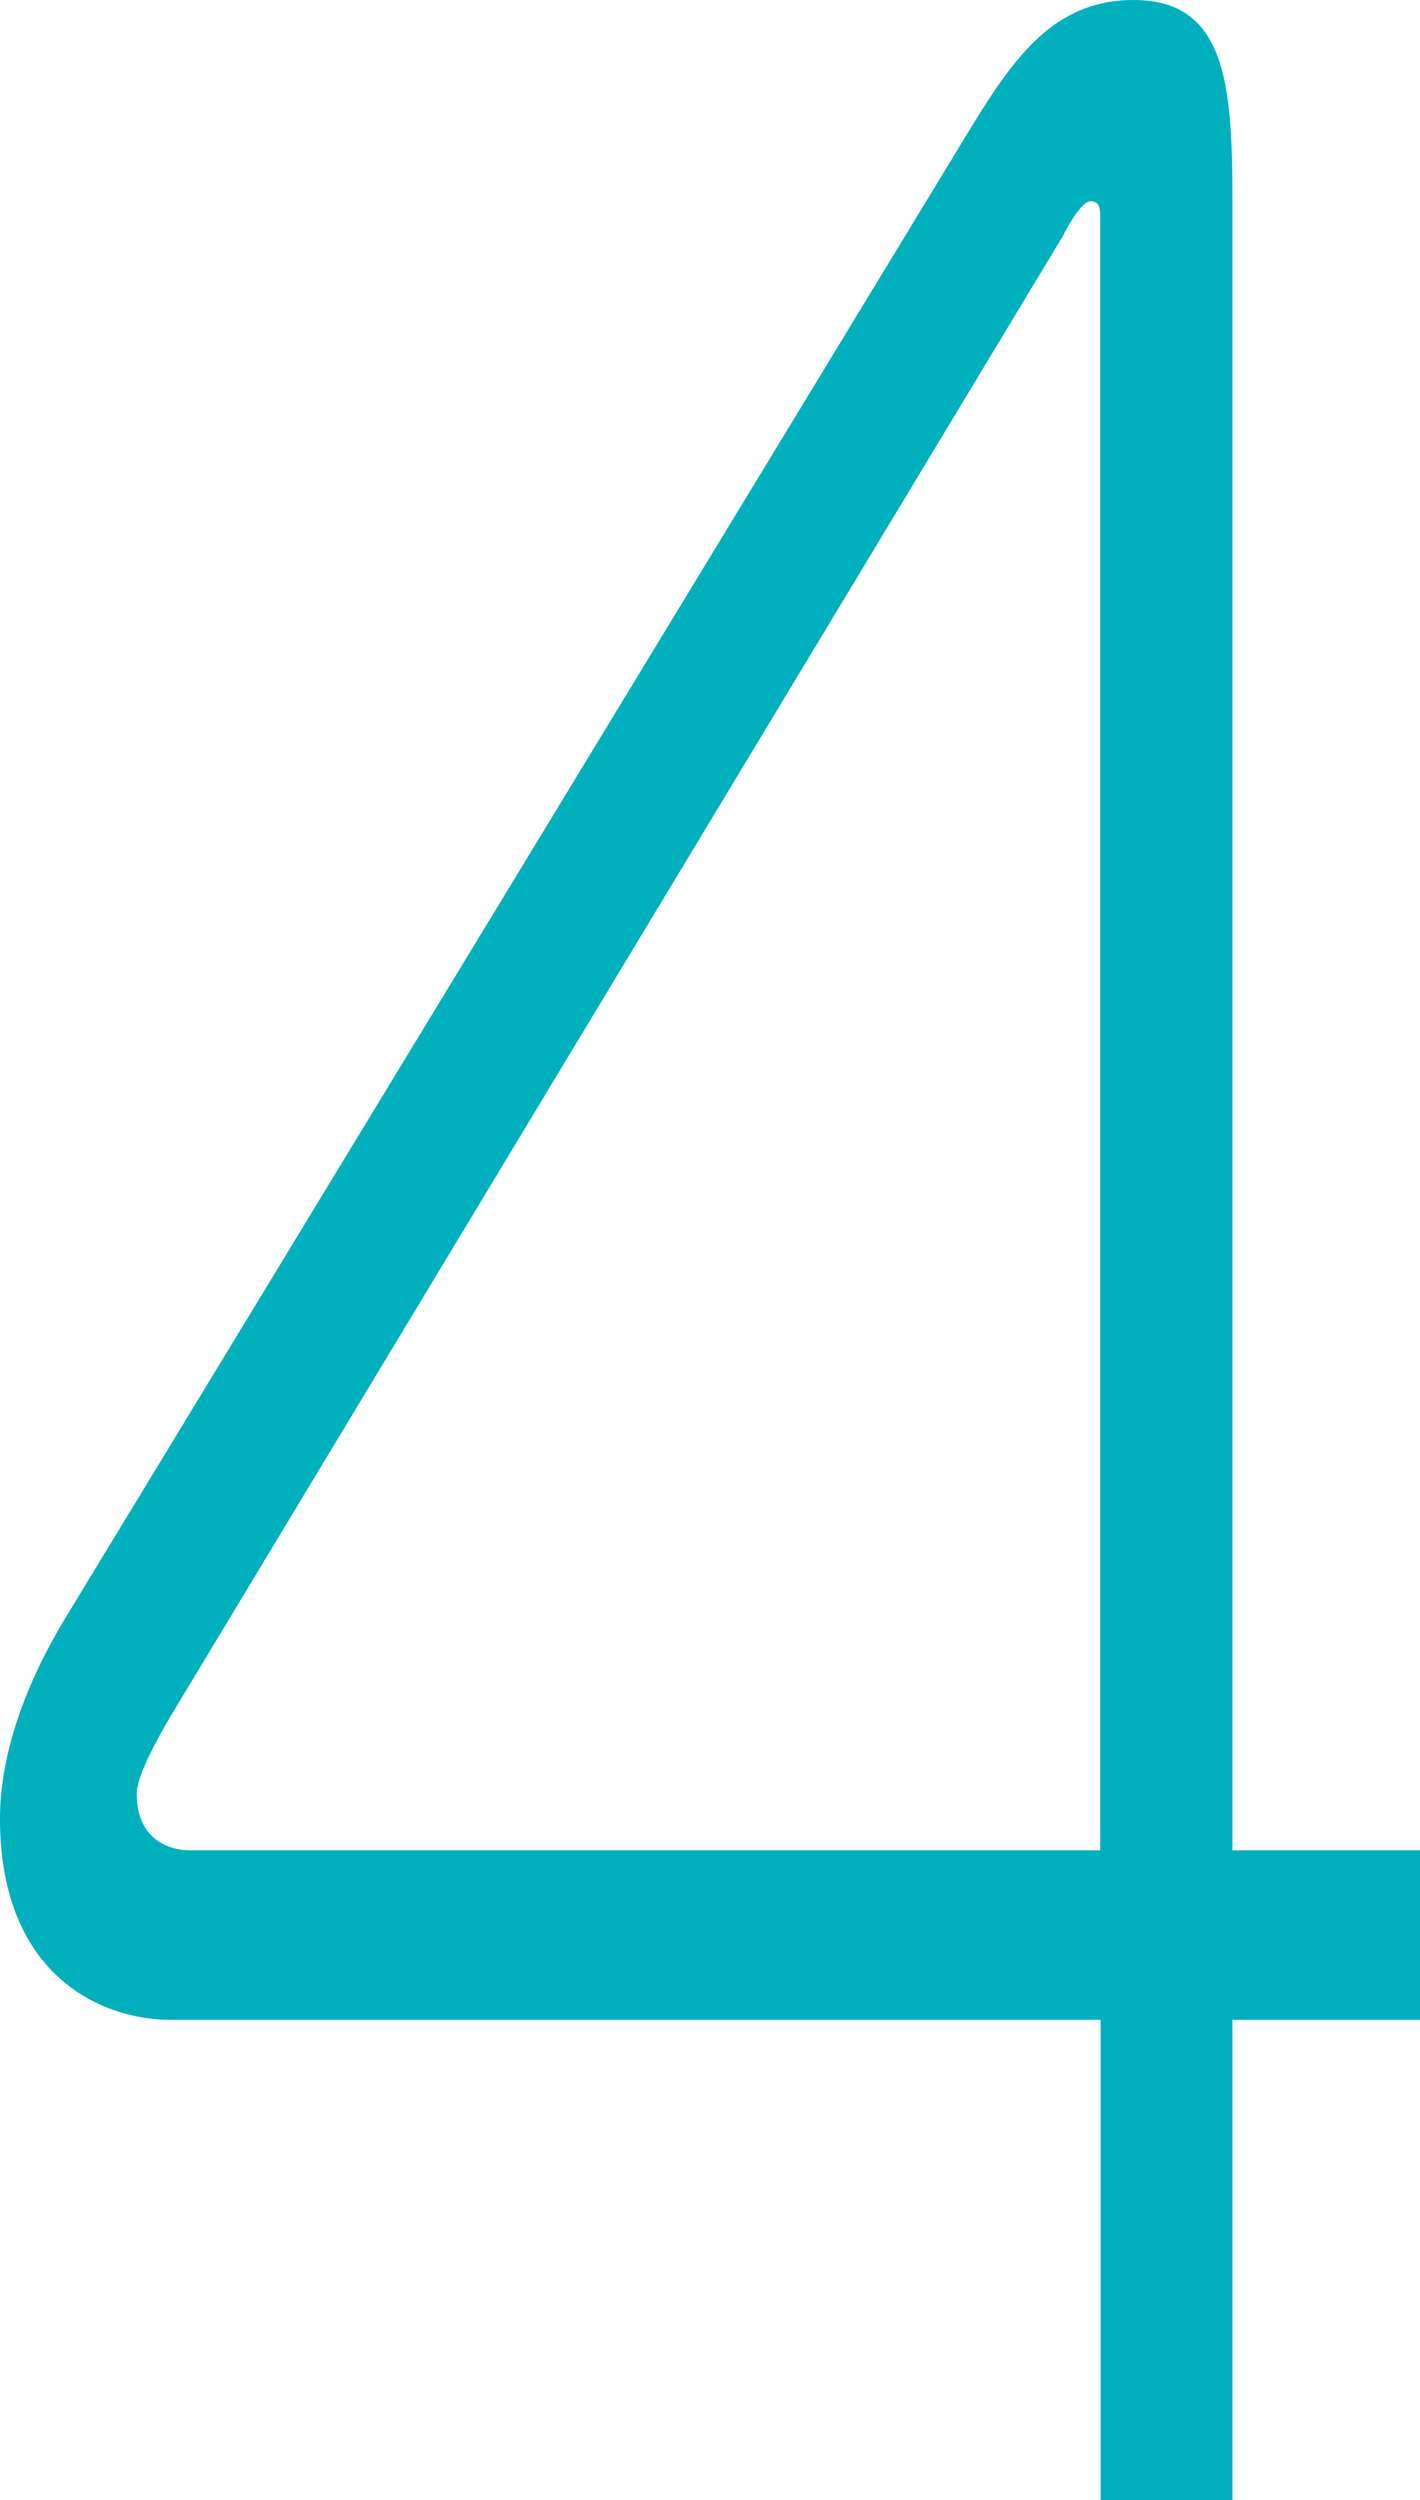 <?xml version="1.0" encoding="UTF-8"?> <svg xmlns="http://www.w3.org/2000/svg" id="_Слой_2" data-name="Слой 2" viewBox="0 0 31.26 55.03"><defs><style> .cls-1 { fill: #00b0bd; } </style></defs><g id="_Слой_1-2" data-name="Слой 1"><path class="cls-1" d="M24.22,44.46H3.74c-1.45,0-3.74-.93-3.74-4.43,0-1.48.61-3.03,1.4-4.35L21.38,2.8c.95-1.55,1.84-2.8,3.57-2.8,2.01,0,2.18,1.79,2.18,4.35v36.38h4.13v3.73h-4.13v10.57h-2.9v-10.57ZM24.22,4.74c0-.23-.06-.31-.22-.31-.11,0-.33.23-.61.78L3.85,37.62c-.56.93-.84,1.55-.84,1.87,0,1.01.73,1.24,1.17,1.24h20.04V4.74Z"></path></g></svg> 